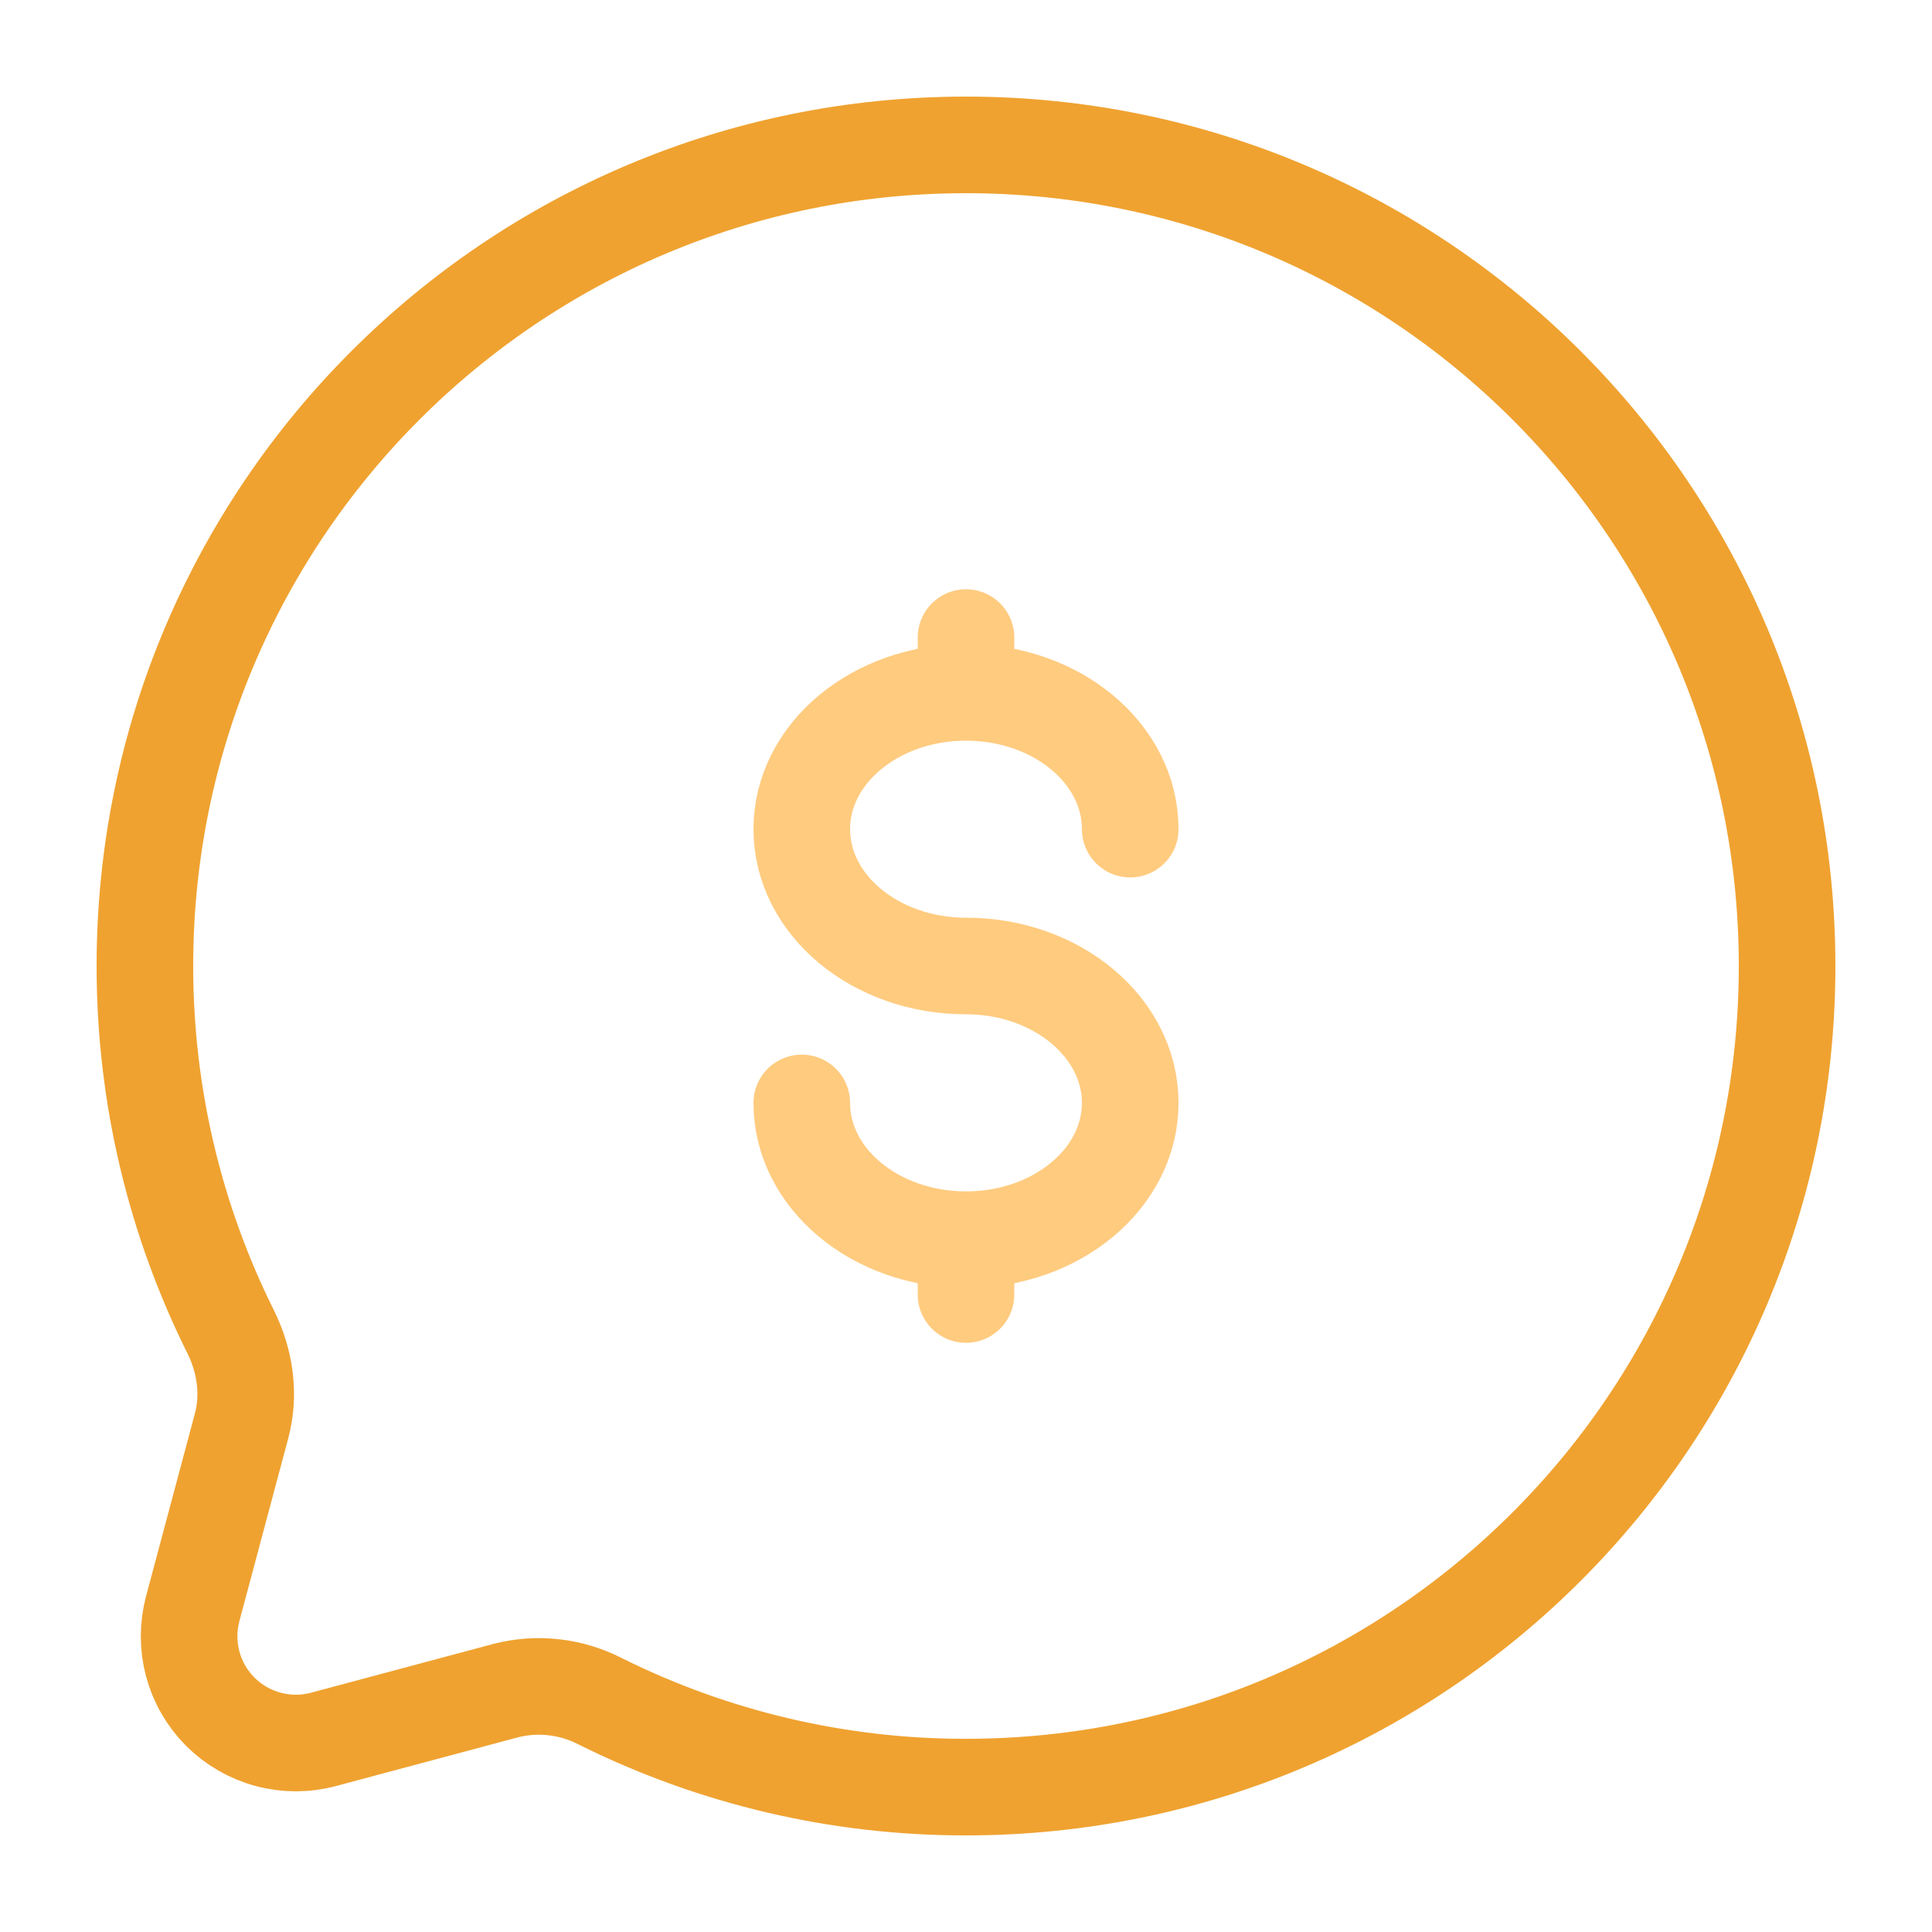 <svg xmlns="http://www.w3.org/2000/svg" width="32" height="32" viewBox="0 0 32 32" fill="none"><g id="Steps"><path id="Vector" d="M16 29.6C23.512 29.6 29.6 23.512 29.6 16C29.6 8.489 23.512 2.4 16 2.4C8.489 2.4 2.4 8.489 2.4 16C2.4 18.176 2.912 20.233 3.819 22.056C4.061 22.541 4.141 23.094 4.001 23.618L3.192 26.645C3.112 26.945 3.112 27.26 3.192 27.56C3.272 27.859 3.43 28.132 3.649 28.352C3.869 28.571 4.142 28.729 4.441 28.809C4.741 28.89 5.056 28.89 5.356 28.81L8.383 28C8.909 27.867 9.464 27.932 9.946 28.181C11.826 29.117 13.899 29.603 16 29.6Z" stroke="#EFA230" stroke-width="1.6"></path><path id="Vector_2" opacity="0.5" d="M16 20.533C17.503 20.533 18.72 19.519 18.72 18.268C18.72 17.017 17.503 16 16 16C14.498 16 13.28 14.986 13.28 13.733C13.28 12.482 14.498 11.468 16 11.468M16 20.533C14.498 20.533 13.28 19.519 13.28 18.268M16 20.533V21.441M16 11.468V10.56M16 11.468C17.503 11.468 18.72 12.482 18.72 13.733" stroke="#FF9900" stroke-width="1.6" stroke-linecap="round"></path></g></svg>
